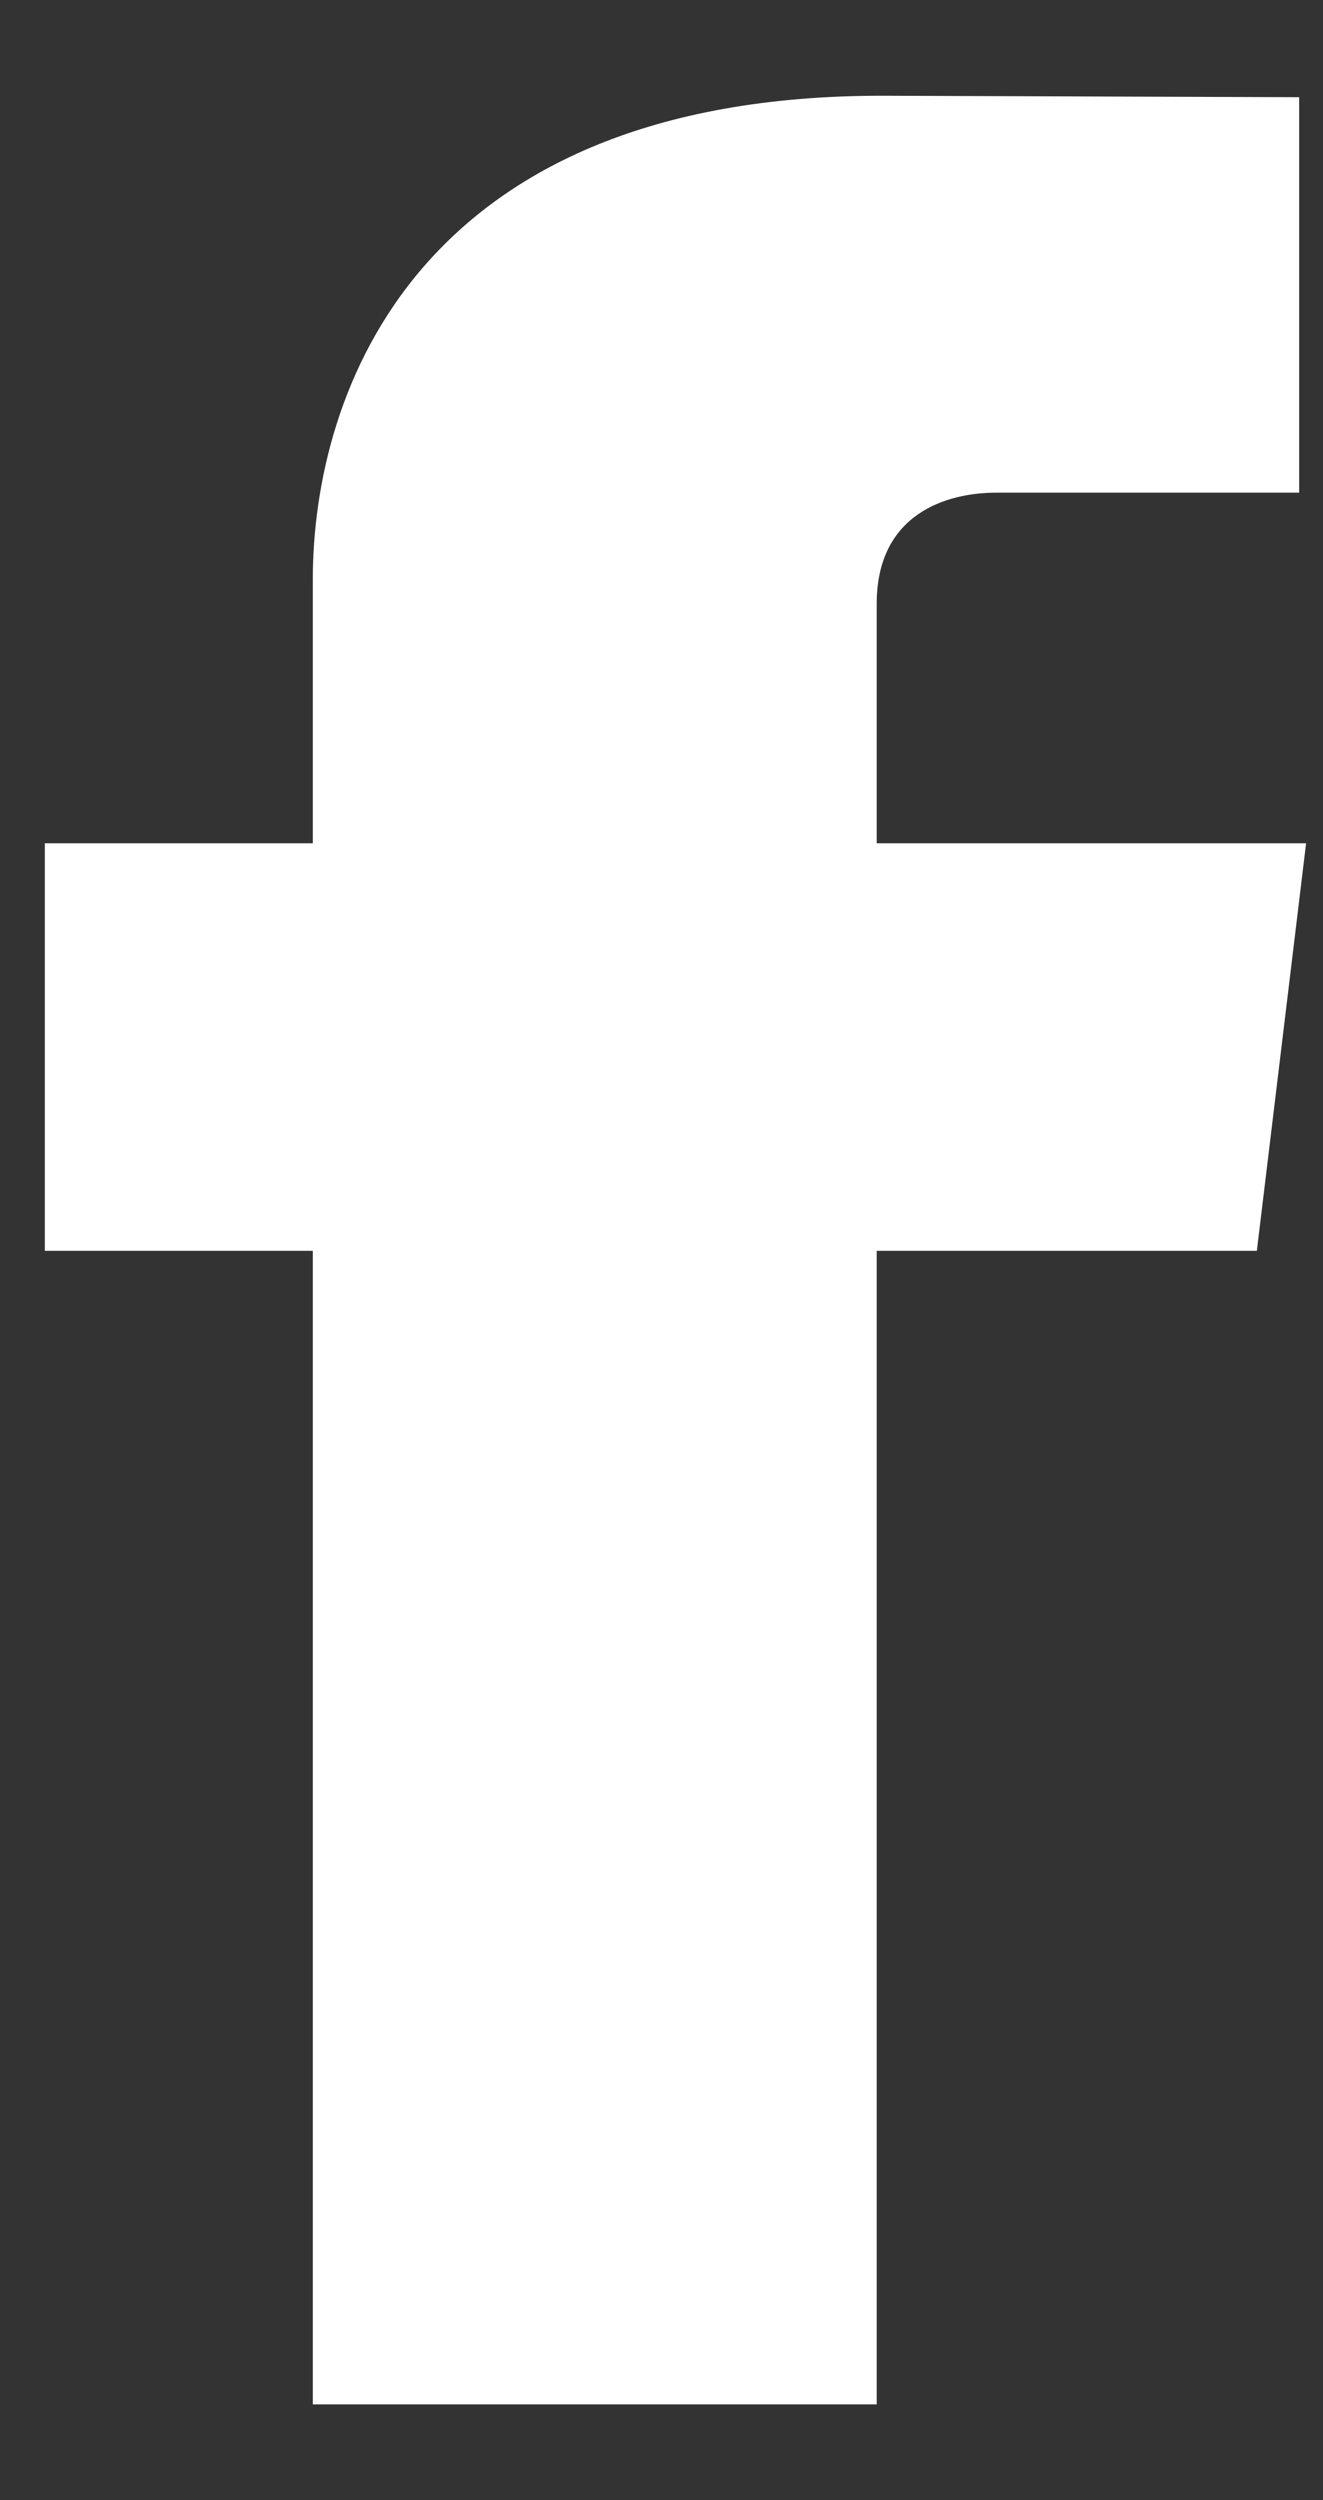 <?xml version="1.0" encoding="UTF-8"?>
<svg width="9px" height="17px" viewBox="0 0 9 17" version="1.1" xmlns="http://www.w3.org/2000/svg" xmlns:xlink="http://www.w3.org/1999/xlink">
    <rect x="0" y="0" width="9" height="17" fill="#333333" stroke="none"/>
    <!-- Generator: Sketch 51.1 (57501) - http://www.bohemiancoding.com/sketch -->
    <title>Facebook</title>
    <desc>Created with Sketch.</desc>
    <defs></defs>
    <g id="Page-1" stroke="none" stroke-width="1" fill="none" fill-rule="evenodd">
        <g id="d_footer_02_1200px" transform="translate(-429, -212)" fill="#FFFFFF">
            <g id="social" transform="translate(421, 118)">
                <g id="Facebook" transform="translate(8, 94)">
                    <path d="M8.885,5.734 L5.964,5.734 L5.964,4.105 C5.964,3.493 6.44,3.35 6.776,3.35 L8.838,3.35 L8.838,0.661 L5.998,0.651 C2.846,0.651 2.128,2.657 2.128,3.941 L2.128,5.734 L0.305,5.734 L0.305,8.505 L2.128,8.505 L2.128,16.349 L5.964,16.349 L5.964,8.505 L8.55,8.505 L8.885,5.734 Z" id="Fill-8"></path>
                </g>
            </g>
        </g>
    </g>
</svg>
